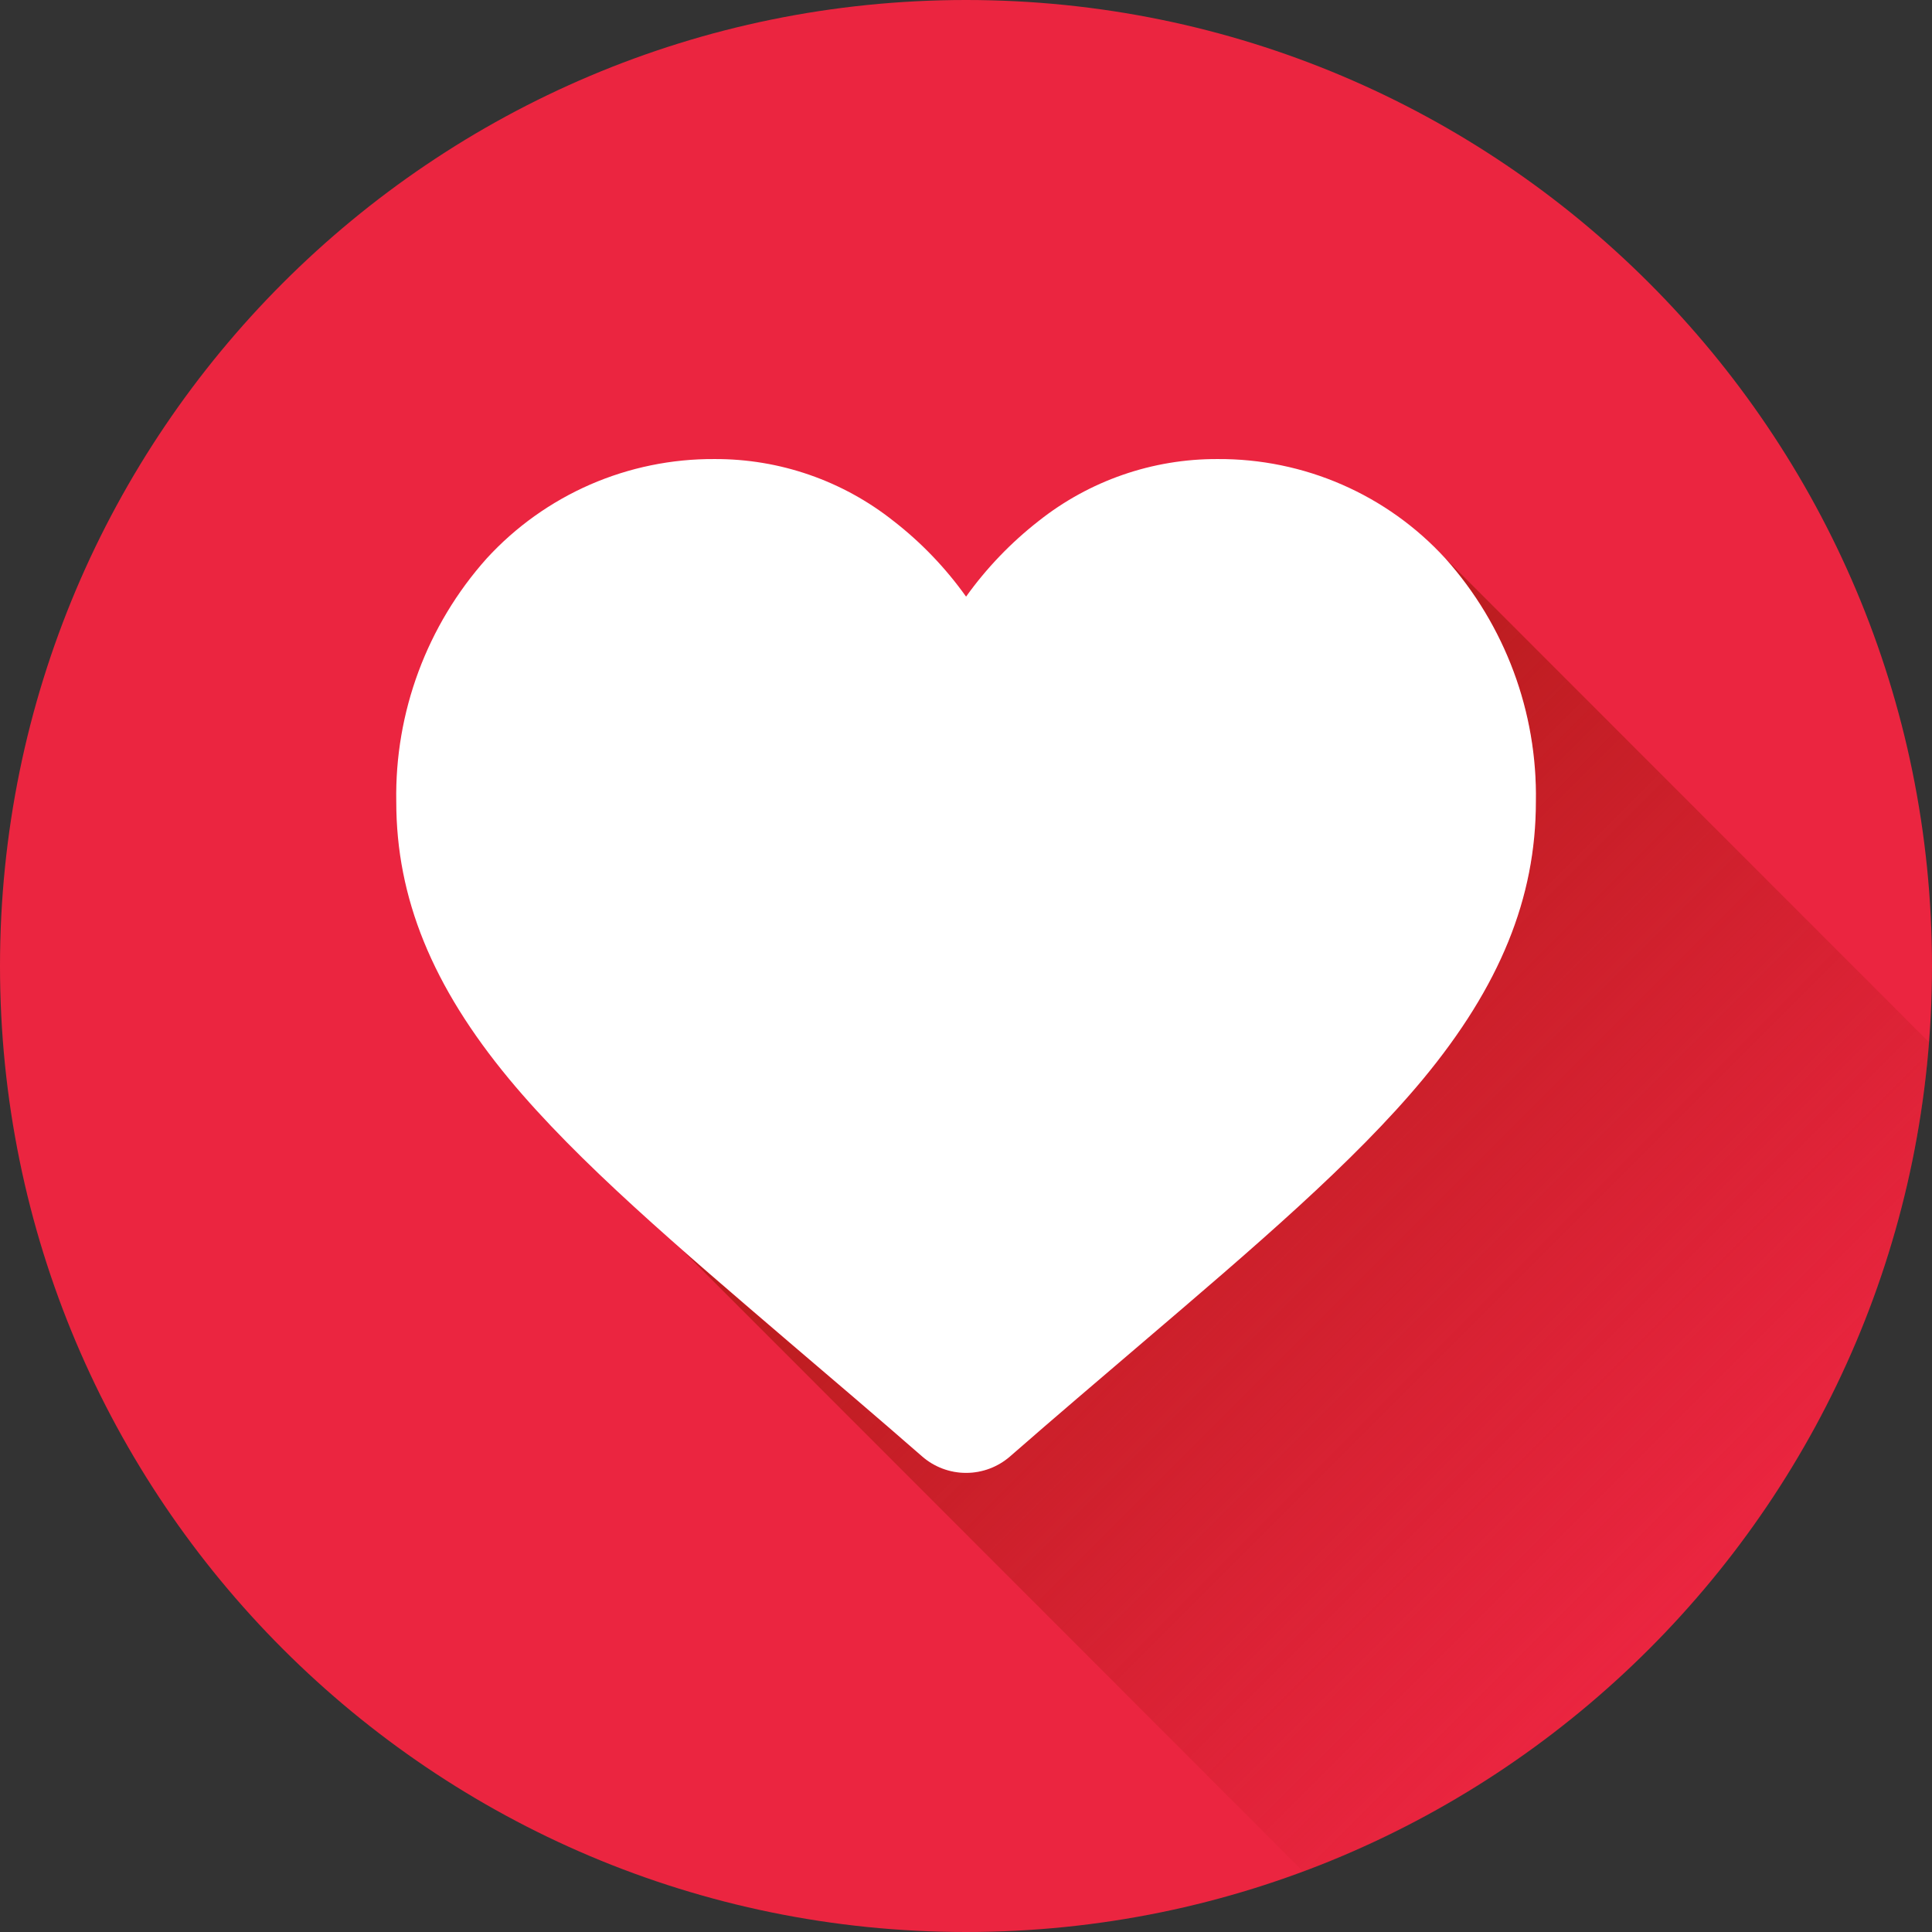 <svg width="28" height="28" viewBox="0 0 28 28" fill="none" xmlns="http://www.w3.org/2000/svg">
<rect x="0" y="0" width="28" height="28" fill="#333333" stroke="none"/>
<g clip-path="url(#clip0_34969_13806)">
<path d="M14 28C21.732 28 28 21.732 28 14C28 6.268 21.732 0 14 0C6.268 0 0 6.268 0 14C0 21.732 6.268 28 14 28Z" fill="#EB2540"/>
<path d="M27.958 15.106C27.747 17.765 26.782 20.308 25.176 22.438C23.57 24.567 21.39 26.194 18.891 27.127L9.887 18.117C10.388 18.558 10.922 19.015 11.482 19.492C12.042 19.969 12.694 20.523 13.363 21.107C13.539 21.262 13.766 21.347 14 21.347C14.235 21.347 14.461 21.262 14.637 21.107C15.306 20.523 15.953 19.974 16.518 19.492C18.176 18.071 19.62 16.846 20.621 15.642C21.737 14.295 22.258 13.013 22.258 11.62C22.281 10.322 21.812 9.063 20.947 8.095C20.895 8.037 20.842 7.982 20.785 7.929L27.958 15.106Z" fill="url(#paint0_linear_34969_13806)"/>
<path d="M20.622 15.641C19.621 16.846 18.183 18.071 16.519 19.491C15.954 19.974 15.307 20.523 14.639 21.107C14.462 21.261 14.236 21.346 14.001 21.346C13.767 21.346 13.54 21.261 13.364 21.107C12.695 20.523 12.049 19.974 11.483 19.491C9.825 18.071 8.381 16.846 7.381 15.641C6.264 14.294 5.743 13.012 5.743 11.62C5.72 10.322 6.188 9.062 7.053 8.094C7.472 7.636 7.983 7.272 8.552 7.023C9.122 6.775 9.737 6.649 10.357 6.653C11.299 6.649 12.214 6.967 12.951 7.552C13.353 7.864 13.706 8.233 14.001 8.647C14.297 8.233 14.651 7.865 15.051 7.552C15.788 6.967 16.703 6.649 17.645 6.653C18.265 6.649 18.88 6.775 19.449 7.023C20.018 7.271 20.529 7.636 20.948 8.094C21.813 9.062 22.282 10.321 22.259 11.62C22.259 13.012 21.738 14.294 20.622 15.641Z" fill="white"/>
</g>
<defs>
<linearGradient id="paint0_linear_34969_13806" x1="15.159" y1="12.845" x2="25.056" y2="22.741" gradientUnits="userSpaceOnUse">
<stop stop-color="#B71C1C"/>
<stop offset="1" stop-color="#B71C1C" stop-opacity="0"/>
</linearGradient>
<clipPath id="clip0_34969_13806">
<rect width="28" height="28" fill="white"/>
</clipPath>
</defs>
</svg>
